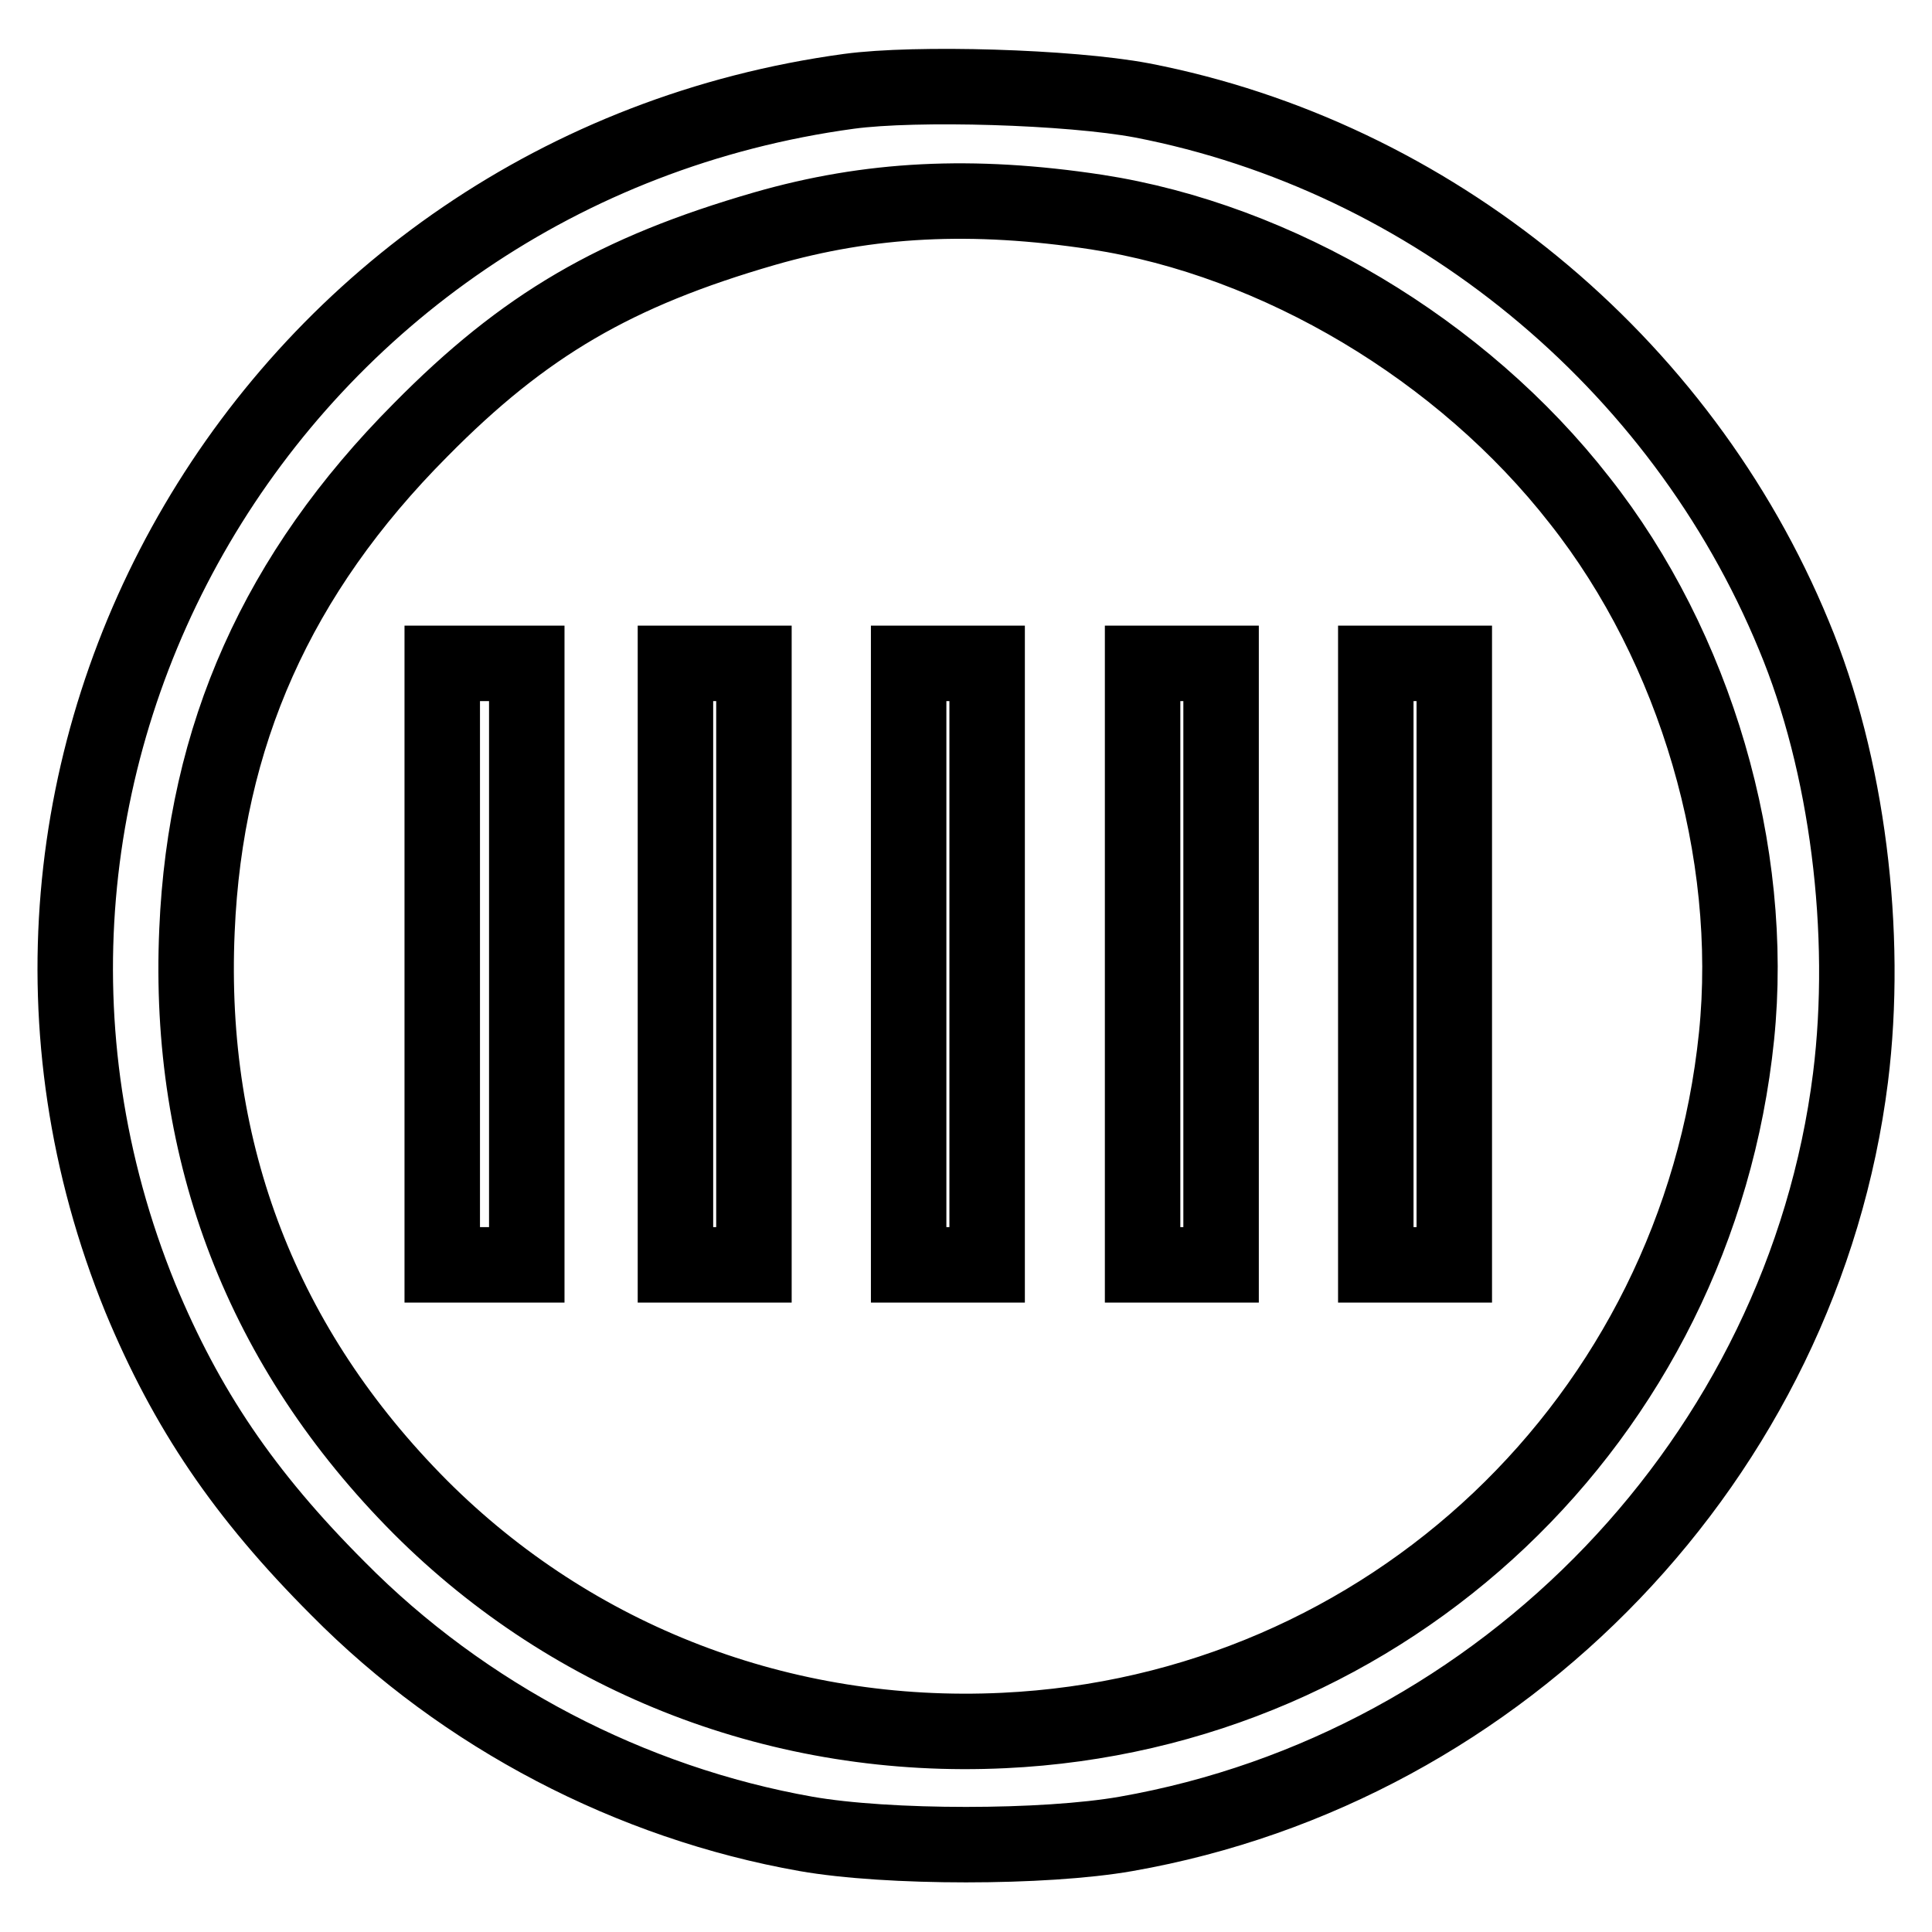 <?xml version="1.0" encoding="utf-8"?>
<!-- Svg Vector Icons : http://www.onlinewebfonts.com/icon -->
<!DOCTYPE svg PUBLIC "-//W3C//DTD SVG 1.1//EN" "http://www.w3.org/Graphics/SVG/1.1/DTD/svg11.dtd">
<svg version="1.1" xmlns="http://www.w3.org/2000/svg" xmlns:xlink="http://www.w3.org/1999/xlink" x="0px" y="0px" viewBox="0 0 256 256" enable-background="new 0 0 256 256" xml:space="preserve">
<g> <g> <path stroke-width="10" fill-opacity="0" stroke="#000000"  d="M112.5,12.1C36.1,22.5-10.2,101.3,18.6,172c6.1,14.7,13.7,26,26.2,38.5c16.7,16.9,38.8,28.4,62,32.5  c10.8,1.9,31.6,1.9,42.4,0c50.2-8.8,89.7-50.1,96-100.2c2.4-19.2-0.4-41.6-7.5-58.6c-15-36.4-48.1-63.5-86.4-70.9  C141.7,11.5,121.4,10.9,112.5,12.1z M145.3,28.1c24,3.7,48.4,18.2,64,38.2c15.4,19.5,23.3,46.6,20.8,71  c-5.2,50.7-46.2,89.6-97.1,92c-29.3,1.4-57-9.3-77.3-29.6c-20.9-21-30.9-46.9-29.6-76.4c1.1-25.9,10.7-47.3,29.6-66.3  C69.5,43,81.6,36,101.3,30.3C115.2,26.3,128.8,25.6,145.3,28.1z"/> <path stroke-width="10" fill-opacity="0" stroke="#000000"  d="M58.6,127.8v39.8h5.6h5.6v-39.8V87.9h-5.6h-5.6V127.8z"/> <path stroke-width="10" fill-opacity="0" stroke="#000000"  d="M89.5,127.8v39.8h5.2h5.2v-39.8V87.9h-5.2h-5.2V127.8z"/> <path stroke-width="10" fill-opacity="0" stroke="#000000"  d="M120.4,127.8v39.8h5.2h5.2v-39.8V87.9h-5.2h-5.2V127.8z"/> <path stroke-width="10" fill-opacity="0" stroke="#000000"  d="M151.4,127.8v39.8h5.2h5.2v-39.8V87.9h-5.2h-5.2V127.8z"/> <path stroke-width="10" fill-opacity="0" stroke="#000000"  d="M182.3,127.8v39.8h5.2h5.2v-39.8V87.9h-5.2h-5.2V127.8z"/> </g></g>
</svg>